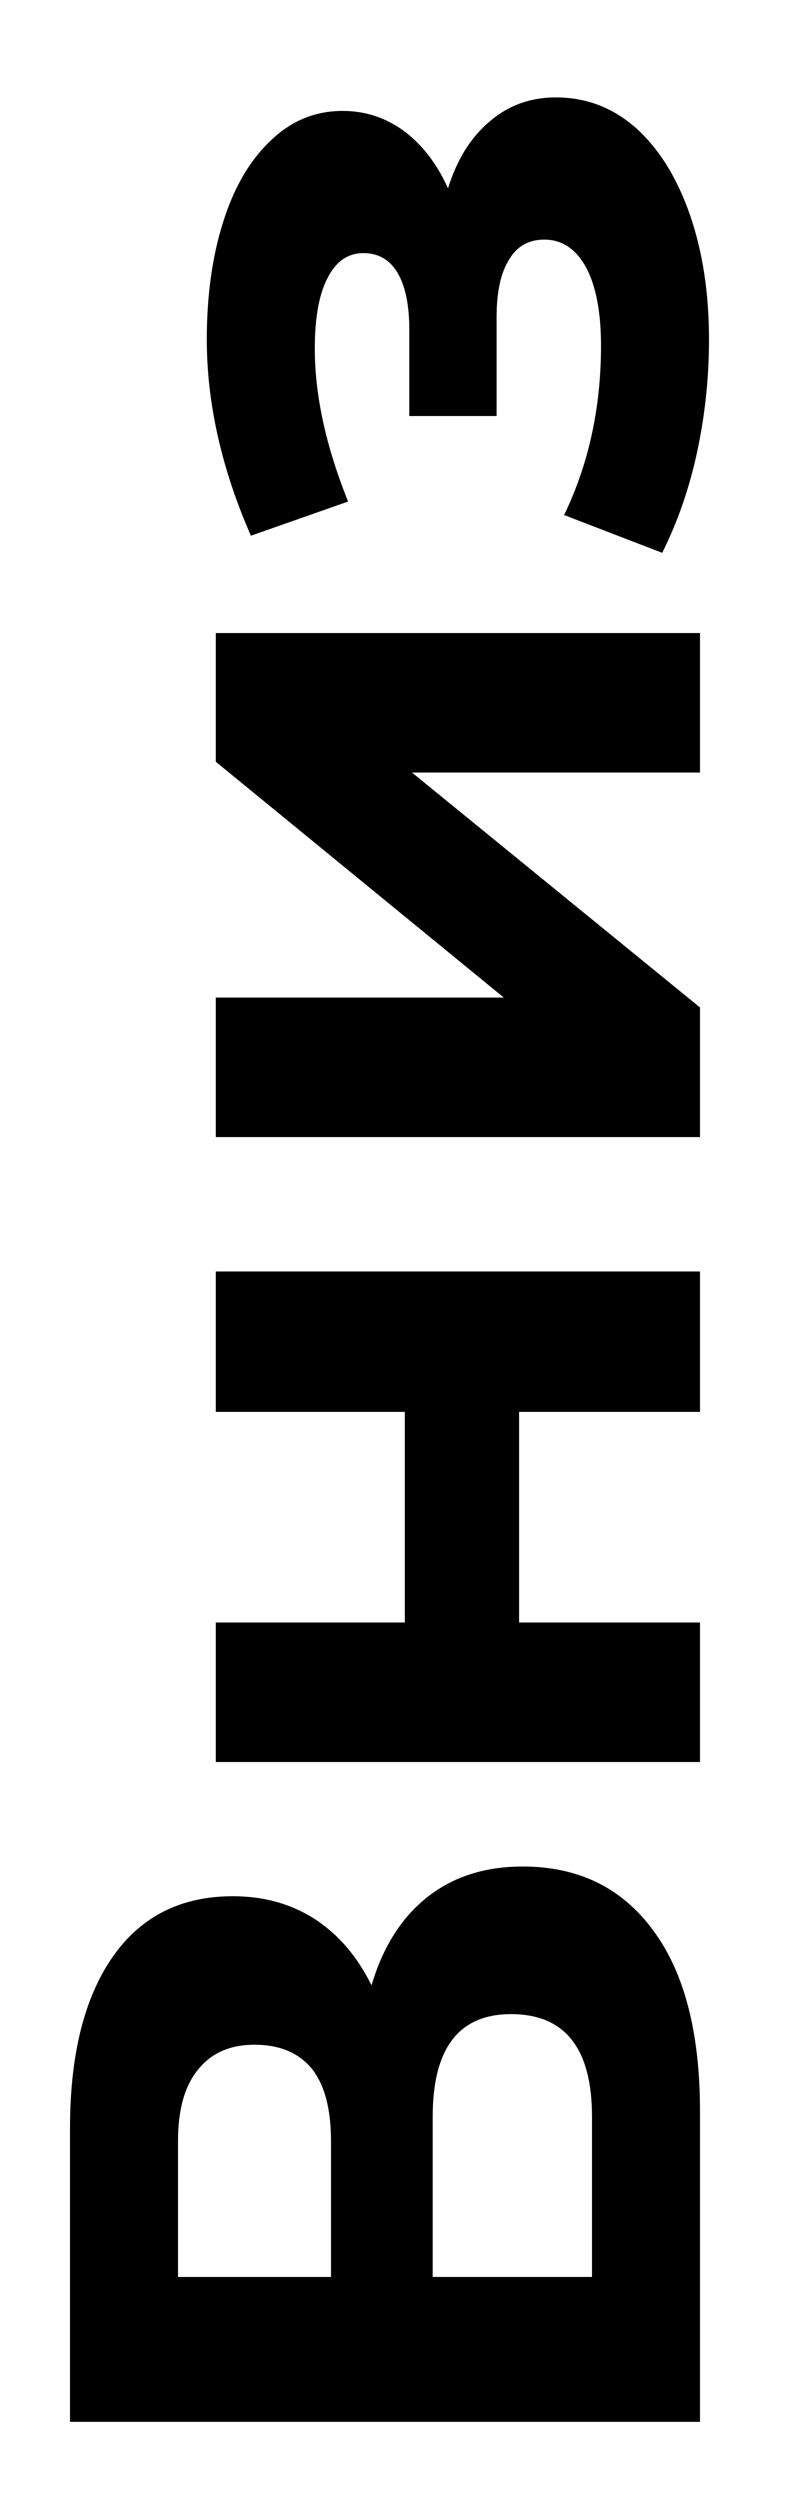 <?xml version="1.0" encoding="UTF-8"?> <svg xmlns="http://www.w3.org/2000/svg" width="8" height="25" viewBox="0 0 8 25" fill="none"> <path d="M3.715 19.852C3.829 19.468 4.015 19.174 4.273 18.97C4.531 18.766 4.849 18.664 5.227 18.664C5.785 18.664 6.22 18.877 6.532 19.303C6.844 19.723 7 20.326 7 21.112L7 24.217H0.7L0.7 21.283C0.7 20.551 0.841 19.981 1.123 19.573C1.405 19.165 1.807 18.961 2.329 18.961C2.641 18.961 2.917 19.039 3.157 19.195C3.391 19.351 3.577 19.57 3.715 19.852ZM3.31 22.768L3.31 21.409C3.31 21.091 3.247 20.851 3.121 20.689C2.989 20.527 2.797 20.446 2.545 20.446C2.299 20.446 2.11 20.53 1.978 20.698C1.846 20.86 1.78 21.097 1.78 21.409L1.78 22.768H3.31ZM5.92 21.166C5.92 20.482 5.65 20.14 5.11 20.14C4.588 20.14 4.327 20.482 4.327 21.166L4.327 22.768H5.92L5.92 21.166ZM2.158 17.619L2.158 16.224H4.048L4.048 14.118H2.158L2.158 12.714H7V14.118H5.191L5.191 16.224H7L7 17.619L2.158 17.619ZM2.158 11.37L2.158 9.975H5.038L2.158 7.617L2.158 6.33H7L7 7.725H4.12L7 10.074L7 11.37H2.158ZM4.48 1.883C4.57 1.595 4.708 1.373 4.894 1.217C5.08 1.055 5.302 0.974 5.56 0.974C5.866 0.974 6.136 1.079 6.37 1.289C6.598 1.499 6.775 1.787 6.901 2.153C7.027 2.519 7.09 2.933 7.09 3.395C7.09 3.773 7.051 4.145 6.973 4.511C6.895 4.877 6.778 5.216 6.622 5.528L5.641 5.15C5.887 4.64 6.01 4.076 6.01 3.458C6.01 3.128 5.962 2.87 5.866 2.684C5.764 2.492 5.623 2.396 5.443 2.396C5.287 2.396 5.17 2.462 5.092 2.594C5.008 2.726 4.966 2.918 4.966 3.17L4.966 4.16H4.093L4.093 3.296C4.093 3.05 4.054 2.861 3.976 2.729C3.898 2.597 3.784 2.531 3.634 2.531C3.478 2.531 3.358 2.615 3.274 2.783C3.19 2.945 3.148 3.179 3.148 3.485C3.148 3.953 3.259 4.463 3.481 5.015L2.509 5.357C2.215 4.685 2.068 4.031 2.068 3.395C2.068 2.957 2.122 2.567 2.23 2.225C2.338 1.877 2.497 1.604 2.707 1.406C2.911 1.208 3.151 1.109 3.427 1.109C3.655 1.109 3.862 1.178 4.048 1.316C4.228 1.454 4.372 1.643 4.48 1.883Z" fill="black"></path> </svg> 